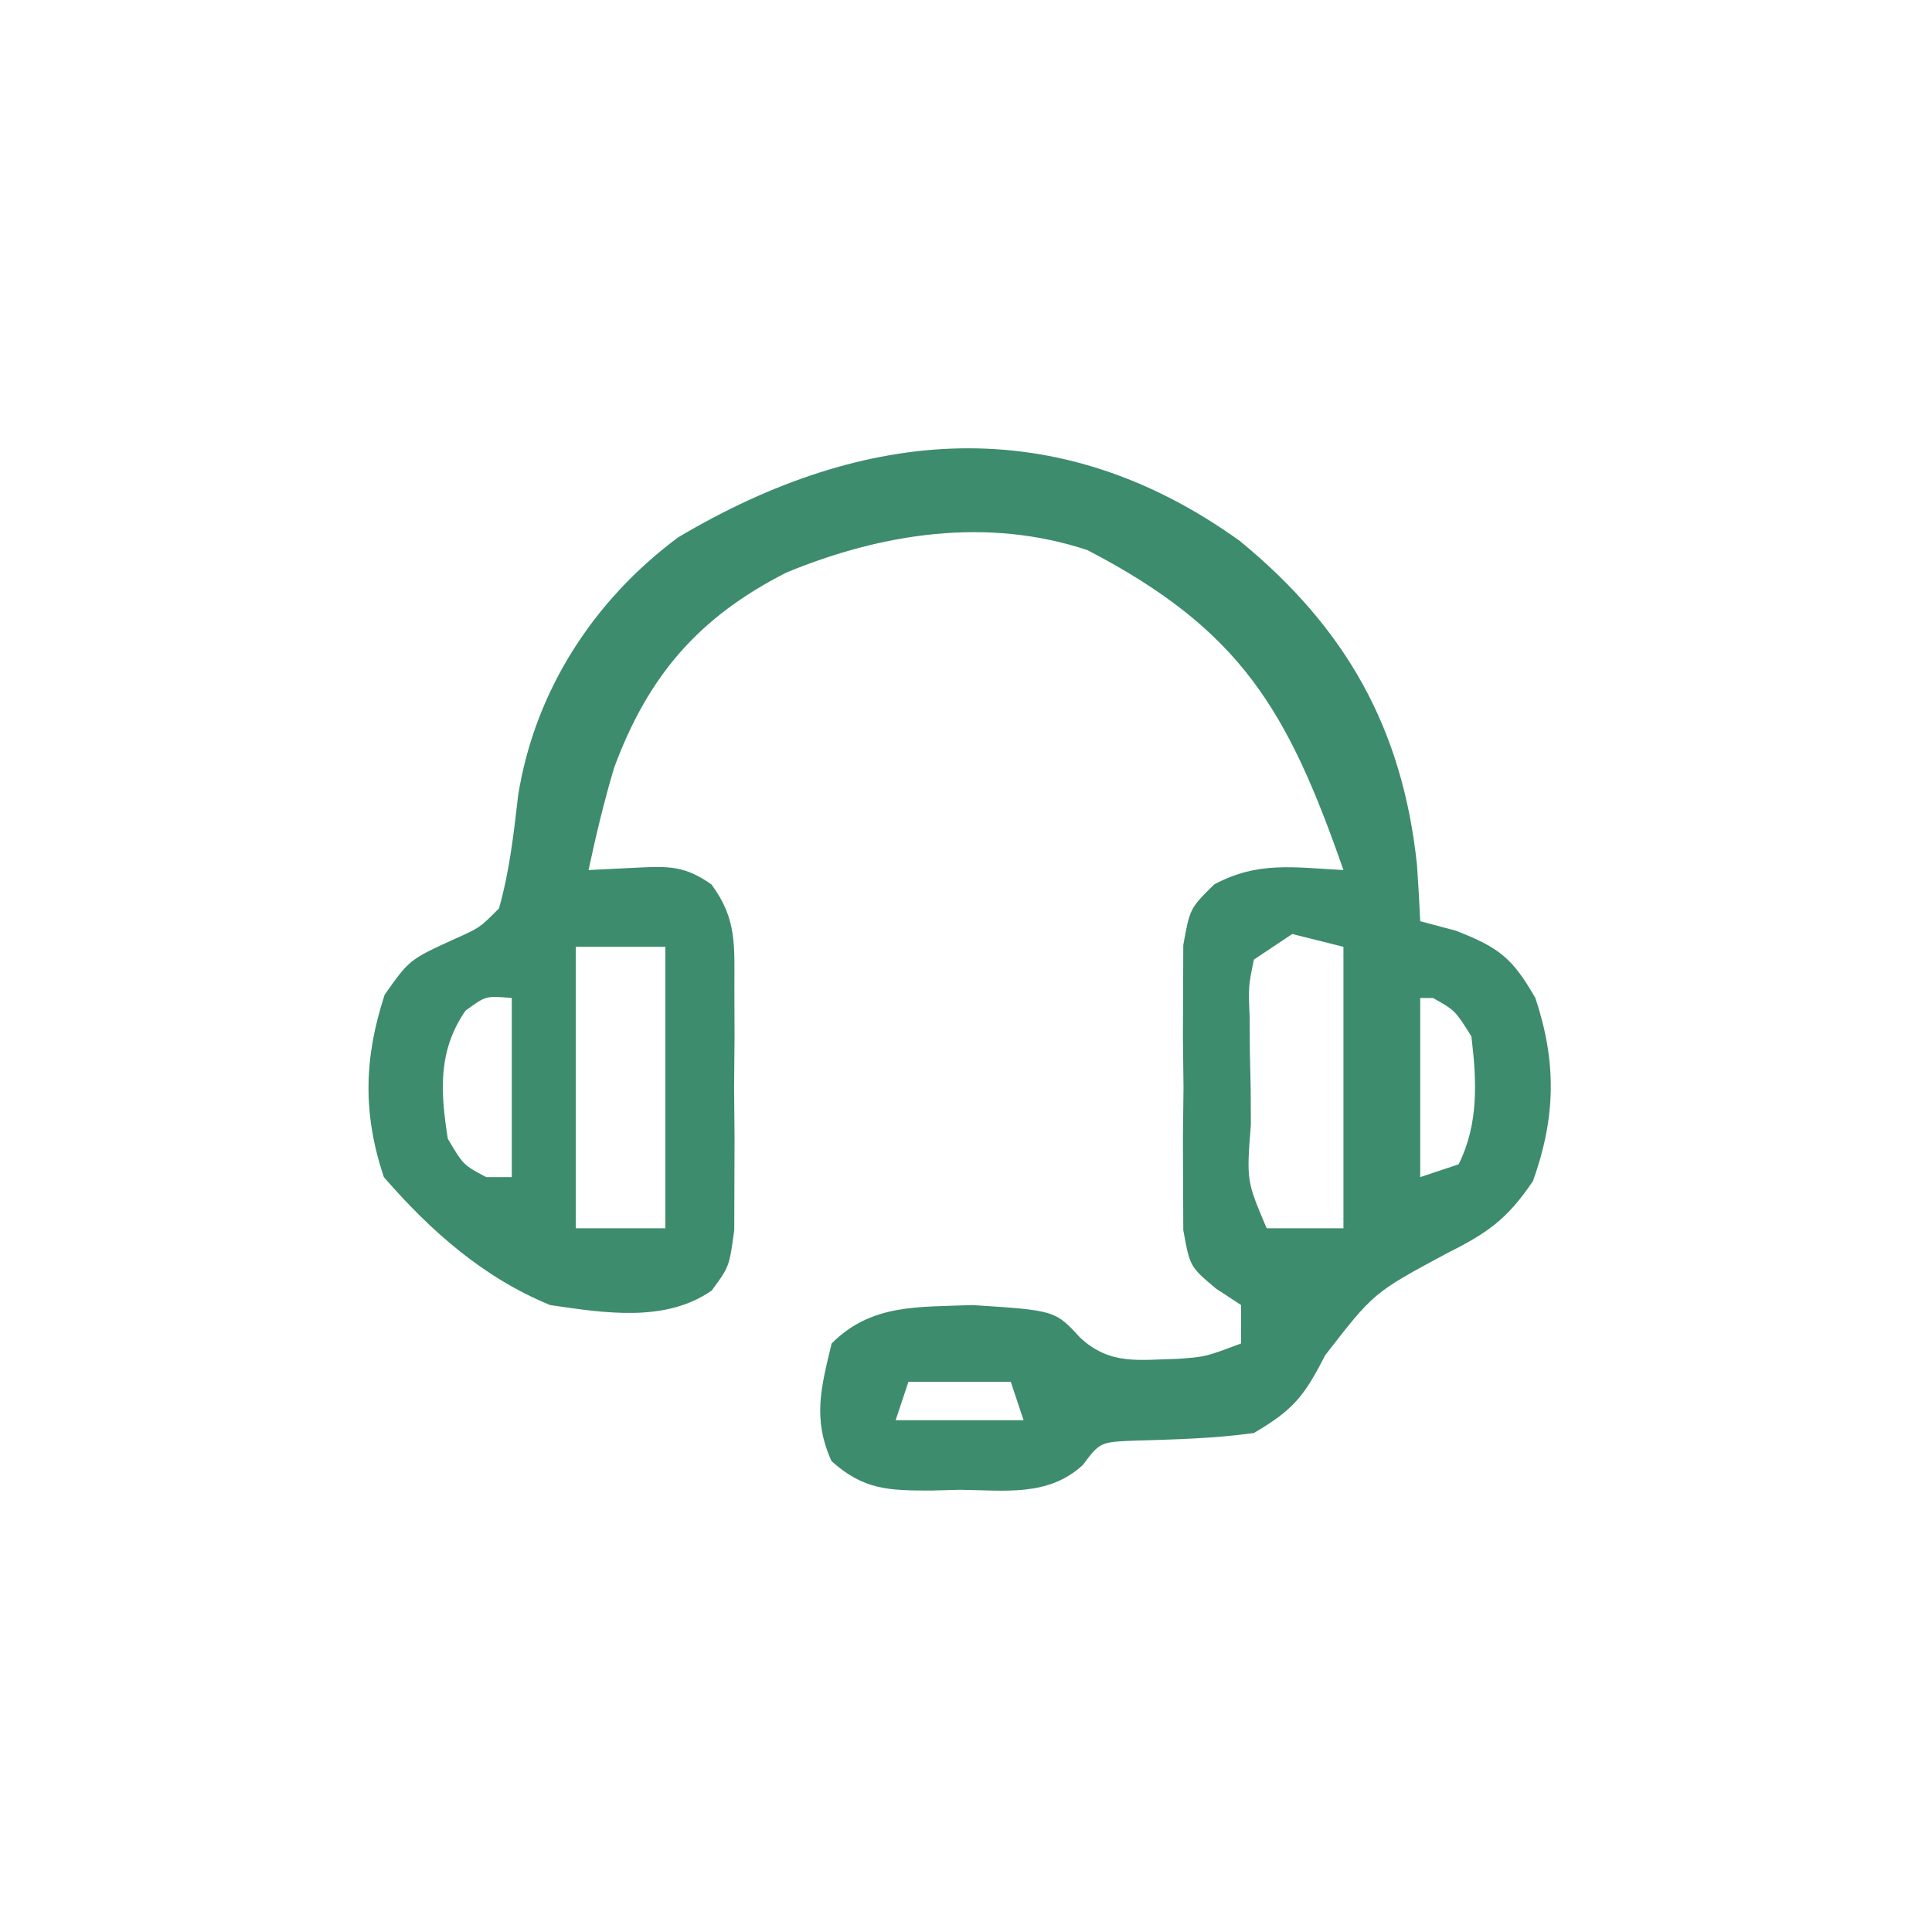 <?xml version="1.0" encoding="UTF-8"?>
<svg version="1.1" xmlns="http://www.w3.org/2000/svg" width="151" height="151">
<path d="M0 0 C8.287 6.793 12.734 14.651 13.852 25.348 C13.95 26.805 14.039 28.263 14.102 29.723 C15.03 29.97 15.958 30.218 16.914 30.473 C20.315 31.806 21.316 32.622 23.102 35.723 C24.788 40.781 24.687 45.09 22.914 50.035 C20.884 53.046 19.321 54.113 16.102 55.723 C10.458 58.76 10.458 58.76 6.664 63.66 C5.019 66.884 4.164 67.924 1.102 69.723 C-1.989 70.154 -5.003 70.224 -8.121 70.316 C-10.919 70.426 -10.919 70.426 -12.27 72.227 C-14.994 74.729 -18.39 74.194 -21.898 74.16 C-22.623 74.18 -23.347 74.2 -24.094 74.221 C-27.423 74.218 -29.378 74.188 -31.91 71.922 C-33.399 68.609 -32.731 66.181 -31.898 62.723 C-28.785 59.609 -25.166 59.897 -20.898 59.723 C-14.435 60.14 -14.435 60.14 -12.461 62.285 C-10.122 64.437 -7.909 63.996 -4.836 63.926 C-2.682 63.77 -2.682 63.77 0.102 62.723 C0.102 61.733 0.102 60.743 0.102 59.723 C-0.547 59.296 -1.197 58.869 -1.865 58.43 C-3.898 56.723 -3.898 56.723 -4.416 53.859 C-4.421 52.721 -4.425 51.583 -4.43 50.41 C-4.437 48.55 -4.437 48.55 -4.445 46.652 C-4.43 45.356 -4.414 44.059 -4.398 42.723 C-4.414 41.426 -4.429 40.129 -4.445 38.793 C-4.44 37.553 -4.435 36.313 -4.43 35.035 C-4.425 33.897 -4.421 32.759 -4.416 31.586 C-3.898 28.723 -3.898 28.723 -1.999 26.846 C1.44 25.006 4.255 25.53 8.102 25.723 C3.728 13.178 0.069 6.95 -11.898 0.723 C-19.717 -1.883 -27.937 -0.62 -35.422 2.465 C-42.28 5.948 -46.237 10.528 -48.898 17.723 C-49.693 20.382 -50.316 23.004 -50.898 25.723 C-49.64 25.661 -48.382 25.599 -47.086 25.535 C-44.594 25.413 -43.357 25.401 -41.296 26.846 C-39.269 29.568 -39.51 31.67 -39.5 35.035 C-39.494 36.895 -39.494 36.895 -39.488 38.793 C-39.5 40.09 -39.511 41.387 -39.523 42.723 C-39.512 44.019 -39.5 45.316 -39.488 46.652 C-39.492 47.892 -39.496 49.133 -39.5 50.41 C-39.503 51.548 -39.507 52.687 -39.51 53.859 C-39.898 56.723 -39.898 56.723 -41.272 58.588 C-44.906 61.123 -49.713 60.335 -53.898 59.723 C-59.102 57.597 -63.235 53.941 -66.898 49.723 C-68.563 44.73 -68.447 40.402 -66.836 35.473 C-64.898 32.723 -64.898 32.723 -61.336 31.098 C-59.405 30.237 -59.405 30.237 -57.898 28.723 C-57.069 25.783 -56.753 22.923 -56.402 19.891 C-55.103 11.725 -50.502 4.628 -43.898 -0.277 C-29.28 -8.962 -14.236 -10.237 0 0 Z M4.102 30.723 C3.112 31.383 2.122 32.043 1.102 32.723 C0.67 34.832 0.67 34.832 0.773 37.258 C0.779 38.149 0.784 39.041 0.789 39.959 C0.81 40.892 0.83 41.824 0.852 42.785 C0.857 43.722 0.862 44.658 0.867 45.623 C0.525 50.008 0.525 50.008 2.102 53.723 C4.082 53.723 6.062 53.723 8.102 53.723 C8.102 46.463 8.102 39.203 8.102 31.723 C6.782 31.393 5.462 31.063 4.102 30.723 Z M-51.898 31.723 C-51.898 38.983 -51.898 46.243 -51.898 53.723 C-49.588 53.723 -47.278 53.723 -44.898 53.723 C-44.898 46.463 -44.898 39.203 -44.898 31.723 C-47.208 31.723 -49.518 31.723 -51.898 31.723 Z M-60.523 36.723 C-62.676 39.853 -62.481 43.041 -61.898 46.723 C-60.688 48.773 -60.688 48.773 -58.898 49.723 C-58.238 49.723 -57.578 49.723 -56.898 49.723 C-56.898 45.103 -56.898 40.483 -56.898 35.723 C-58.933 35.548 -58.933 35.548 -60.523 36.723 Z M14.102 35.723 C14.102 40.343 14.102 44.963 14.102 49.723 C15.092 49.393 16.082 49.063 17.102 48.723 C18.688 45.55 18.519 42.179 18.102 38.723 C16.829 36.693 16.829 36.693 15.102 35.723 C14.772 35.723 14.442 35.723 14.102 35.723 Z M-25.898 65.723 C-26.228 66.713 -26.558 67.703 -26.898 68.723 C-23.598 68.723 -20.298 68.723 -16.898 68.723 C-17.228 67.733 -17.558 66.743 -17.898 65.723 C-20.538 65.723 -23.178 65.723 -25.898 65.723 Z " fill="#3d8c6d" transform="translate(96.898,42.277)"/>
</svg>
